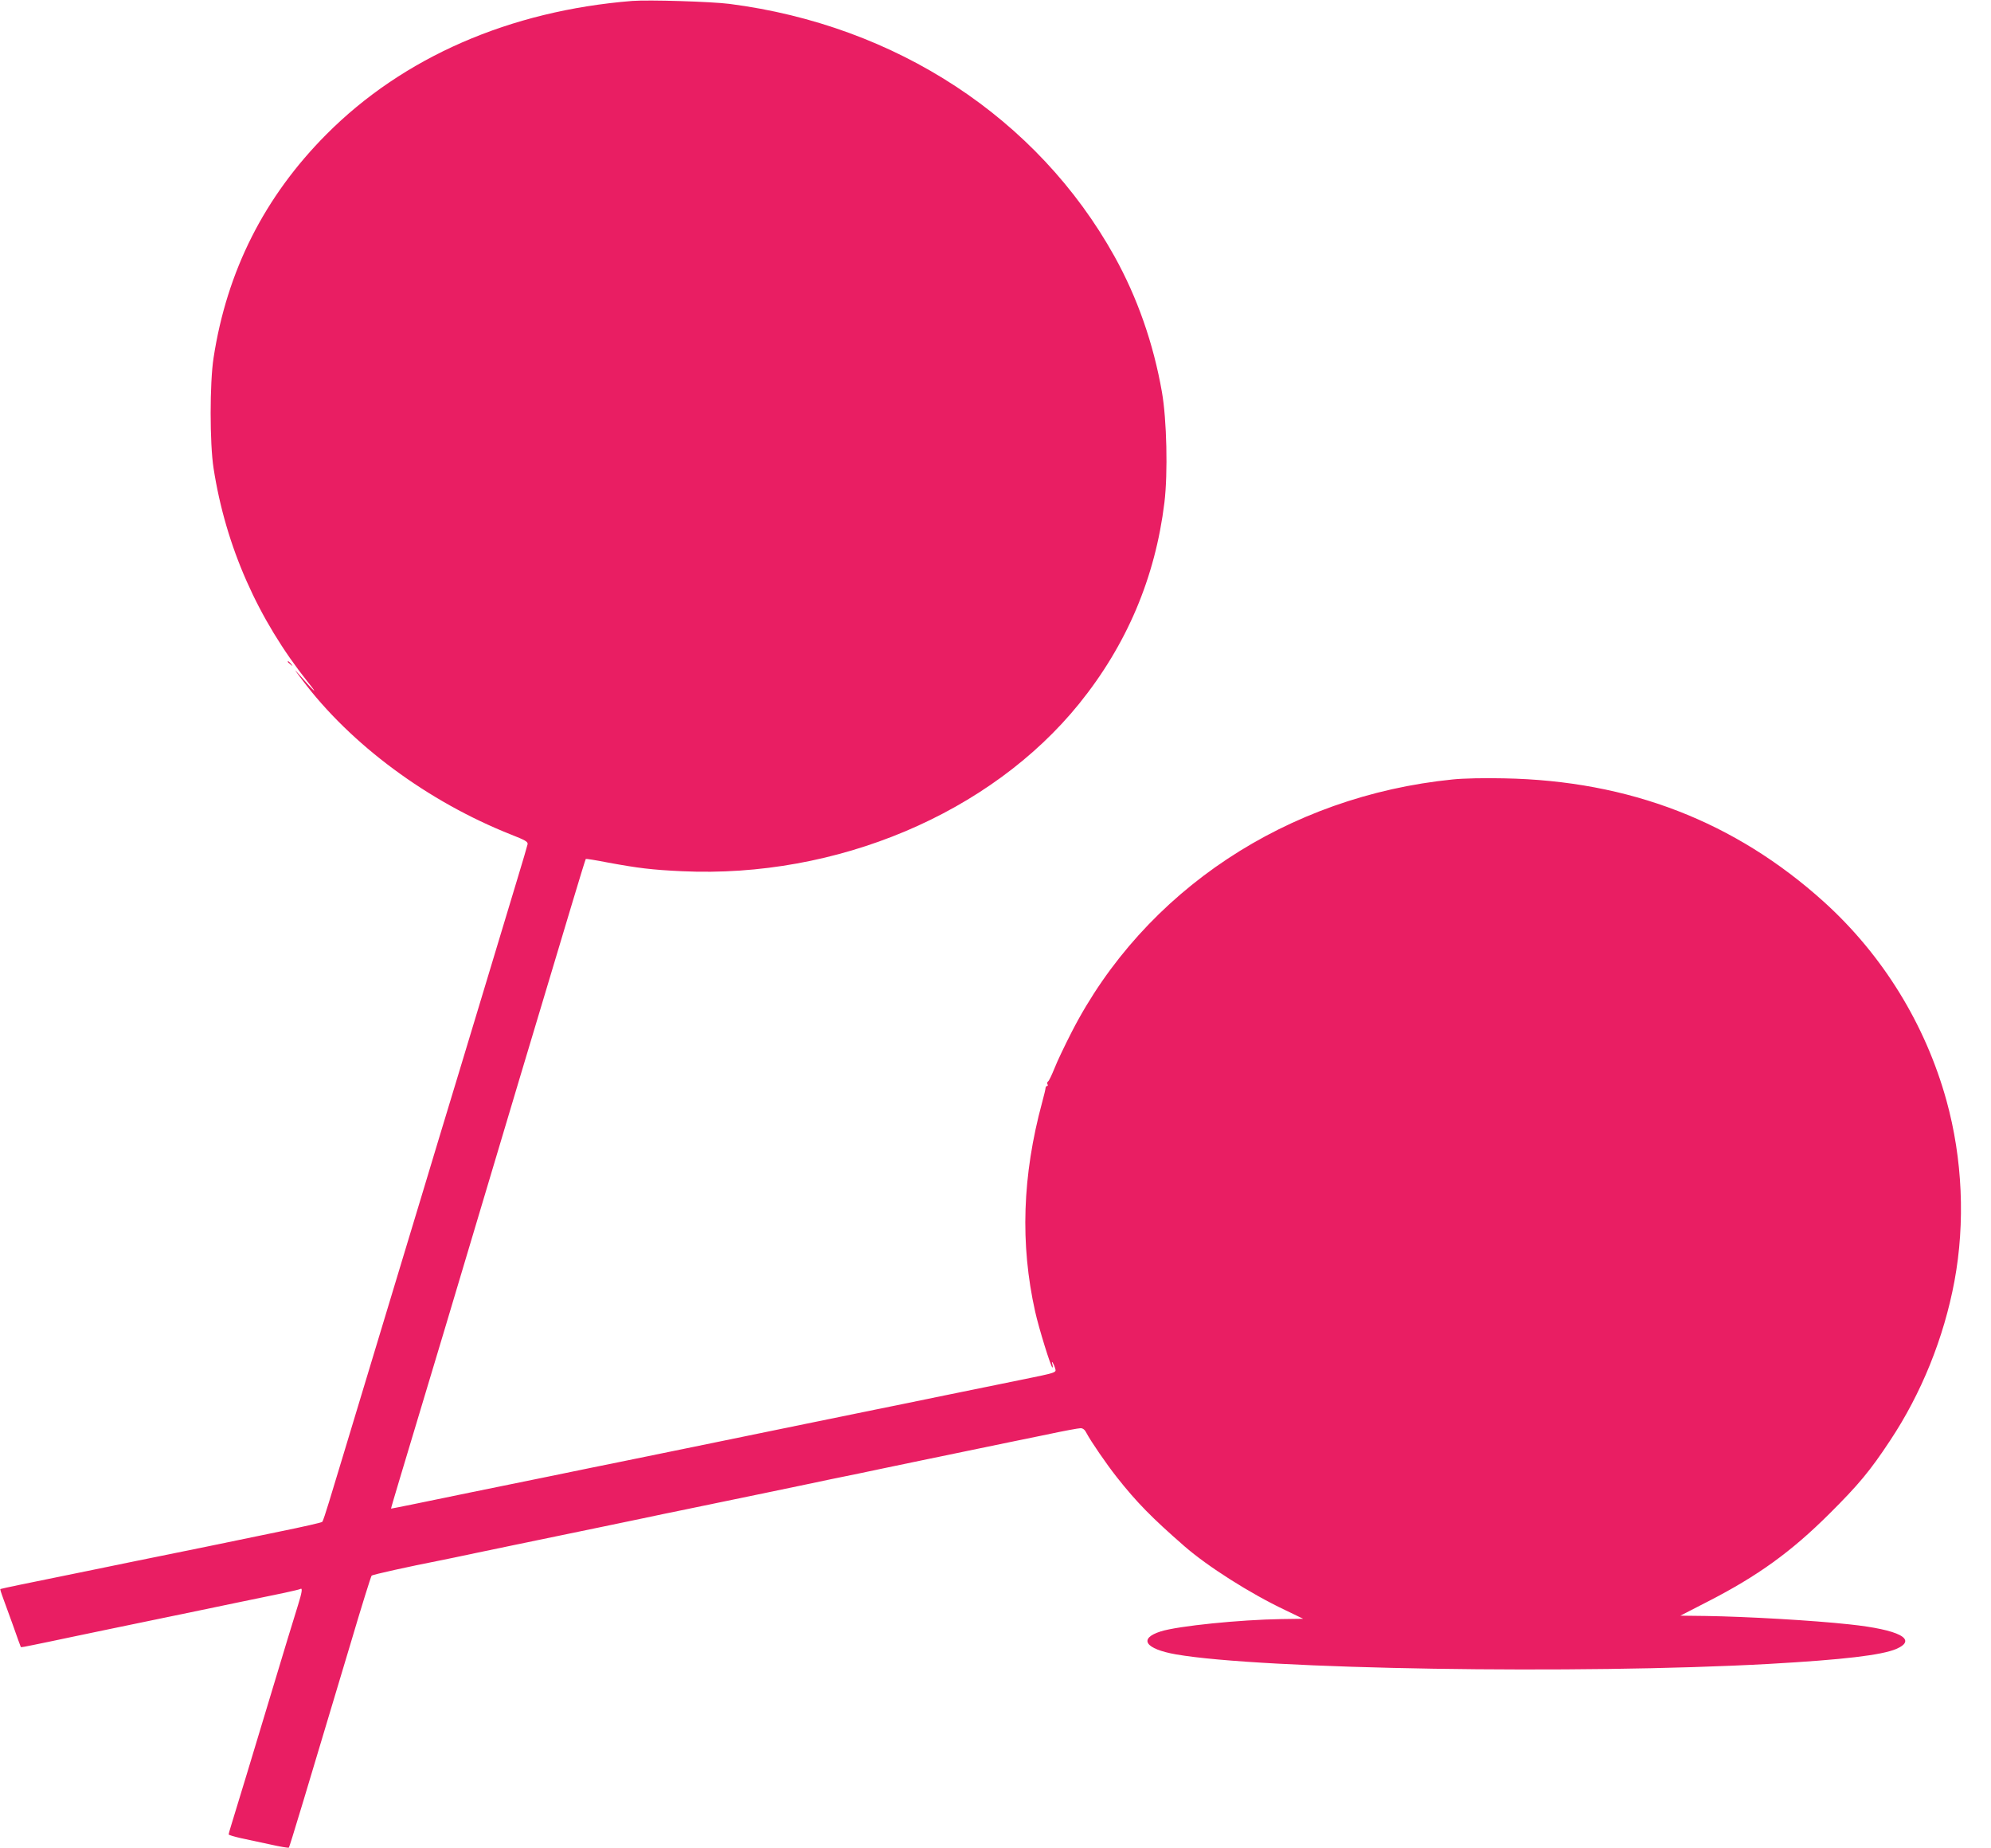 <?xml version="1.0" standalone="no"?>
<!DOCTYPE svg PUBLIC "-//W3C//DTD SVG 20010904//EN"
 "http://www.w3.org/TR/2001/REC-SVG-20010904/DTD/svg10.dtd">
<svg version="1.0" xmlns="http://www.w3.org/2000/svg"
 width="1280pt" height="1188pt" viewBox="0 0 1280 1188"
 preserveAspectRatio="xMidYMid meet">
<g transform="translate(0,1188) scale(0.1,-0.1)"
fill="#e91e63" stroke="none">
<path d="M4065 11874 c-788 -63 -1473 -362 -1966 -857 -399 -401 -640 -878
-726 -1437 -25 -162 -25 -549 0 -710 78 -503 285 -971 607 -1375 70 -87 45
-67 -53 45 -41 46 -38 41 15 -29 312 -416 809 -784 1345 -996 89 -35 107 -45
105 -61 -2 -10 -33 -116 -69 -234 -133 -442 -196 -649 -243 -805 -27 -88 -85
-281 -130 -430 -45 -148 -104 -343 -131 -432 -27 -90 -71 -236 -98 -325 -27
-90 -86 -284 -131 -433 -45 -148 -103 -342 -130 -430 -27 -88 -85 -281 -130
-430 -45 -148 -103 -342 -130 -430 -27 -88 -65 -214 -85 -280 -20 -66 -39
-123 -43 -127 -5 -5 -129 -33 -277 -63 -149 -31 -358 -74 -465 -96 -107 -22
-238 -48 -290 -59 -52 -10 -250 -51 -440 -90 -190 -39 -401 -82 -470 -96 -69
-14 -126 -27 -128 -28 -1 -2 4 -21 12 -42 8 -22 38 -104 67 -184 28 -80 52
-146 53 -147 1 -2 36 4 77 13 41 8 160 33 264 55 105 22 210 44 235 49 25 5
155 32 290 60 135 28 265 55 290 60 25 5 133 28 240 50 107 22 240 50 295 61
55 12 103 23 107 26 14 8 9 -24 -16 -104 -27 -86 -82 -266 -206 -678 -70 -233
-181 -599 -226 -745 -8 -25 -14 -48 -14 -51 0 -4 35 -14 78 -24 42 -9 128 -27
191 -41 62 -14 116 -23 118 -20 5 4 107 344 398 1316 69 234 130 428 134 432
6 7 237 58 441 98 25 5 133 27 240 50 107 22 215 45 240 50 25 5 155 32 290
60 135 28 265 55 290 60 25 5 133 28 240 50 107 23 215 45 240 50 25 5 155 32
290 60 135 28 265 55 290 60 25 5 133 28 240 50 107 23 215 45 240 50 25 5
133 27 240 50 107 22 215 45 240 50 25 5 155 32 290 60 135 28 265 55 290 60
25 5 132 27 239 49 107 23 205 41 218 41 15 0 28 -10 39 -33 27 -51 126 -196
194 -282 127 -161 224 -260 435 -444 148 -129 421 -303 647 -410 l116 -56
-142 -2 c-264 -4 -661 -44 -773 -79 -146 -46 -102 -113 98 -148 553 -96 2587
-129 3814 -61 477 27 721 56 816 96 140 61 20 124 -301 158 -238 26 -663 50
-921 54 l-166 2 177 91 c320 164 535 319 781 564 187 186 262 276 390 470 202
304 346 661 414 1025 70 377 52 787 -51 1160 -136 492 -411 937 -788 1278
-572 516 -1251 779 -2056 794 -123 3 -264 0 -330 -7 -1065 -107 -1984 -715
-2450 -1623 -43 -84 -93 -188 -110 -232 -18 -44 -36 -83 -42 -86 -6 -4 -7 -12
-4 -18 4 -6 3 -11 -2 -11 -5 0 -9 -6 -10 -12 0 -7 -10 -49 -22 -93 -128 -472
-142 -912 -45 -1346 24 -108 102 -359 111 -359 3 0 3 10 -1 23 -8 29 10 2 19
-30 8 -26 7 -26 -219 -72 -82 -17 -305 -62 -495 -101 -190 -39 -388 -80 -440
-90 -52 -11 -250 -51 -440 -90 -190 -39 -365 -75 -390 -80 -25 -5 -200 -41
-390 -80 -190 -39 -388 -79 -440 -90 -52 -10 -250 -51 -440 -90 -190 -39 -421
-86 -515 -105 -93 -19 -244 -50 -335 -69 -91 -19 -165 -33 -166 -33 -1 1 25
88 56 192 32 105 162 539 290 965 127 426 344 1151 481 1610 138 459 289 963
336 1120 47 157 87 287 89 289 1 2 65 -8 141 -23 195 -36 284 -47 478 -56 993
-46 1982 371 2553 1077 306 379 489 810 548 1293 23 189 15 534 -16 710 -55
314 -159 609 -305 872 -495 889 -1403 1485 -2475 1623 -120 15 -518 27 -625
19z"/>
<path d="M1850 7626 c0 -2 8 -10 18 -17 15 -13 16 -12 3 4 -13 16 -21 21 -21
13z"/>
</g>
</svg>
